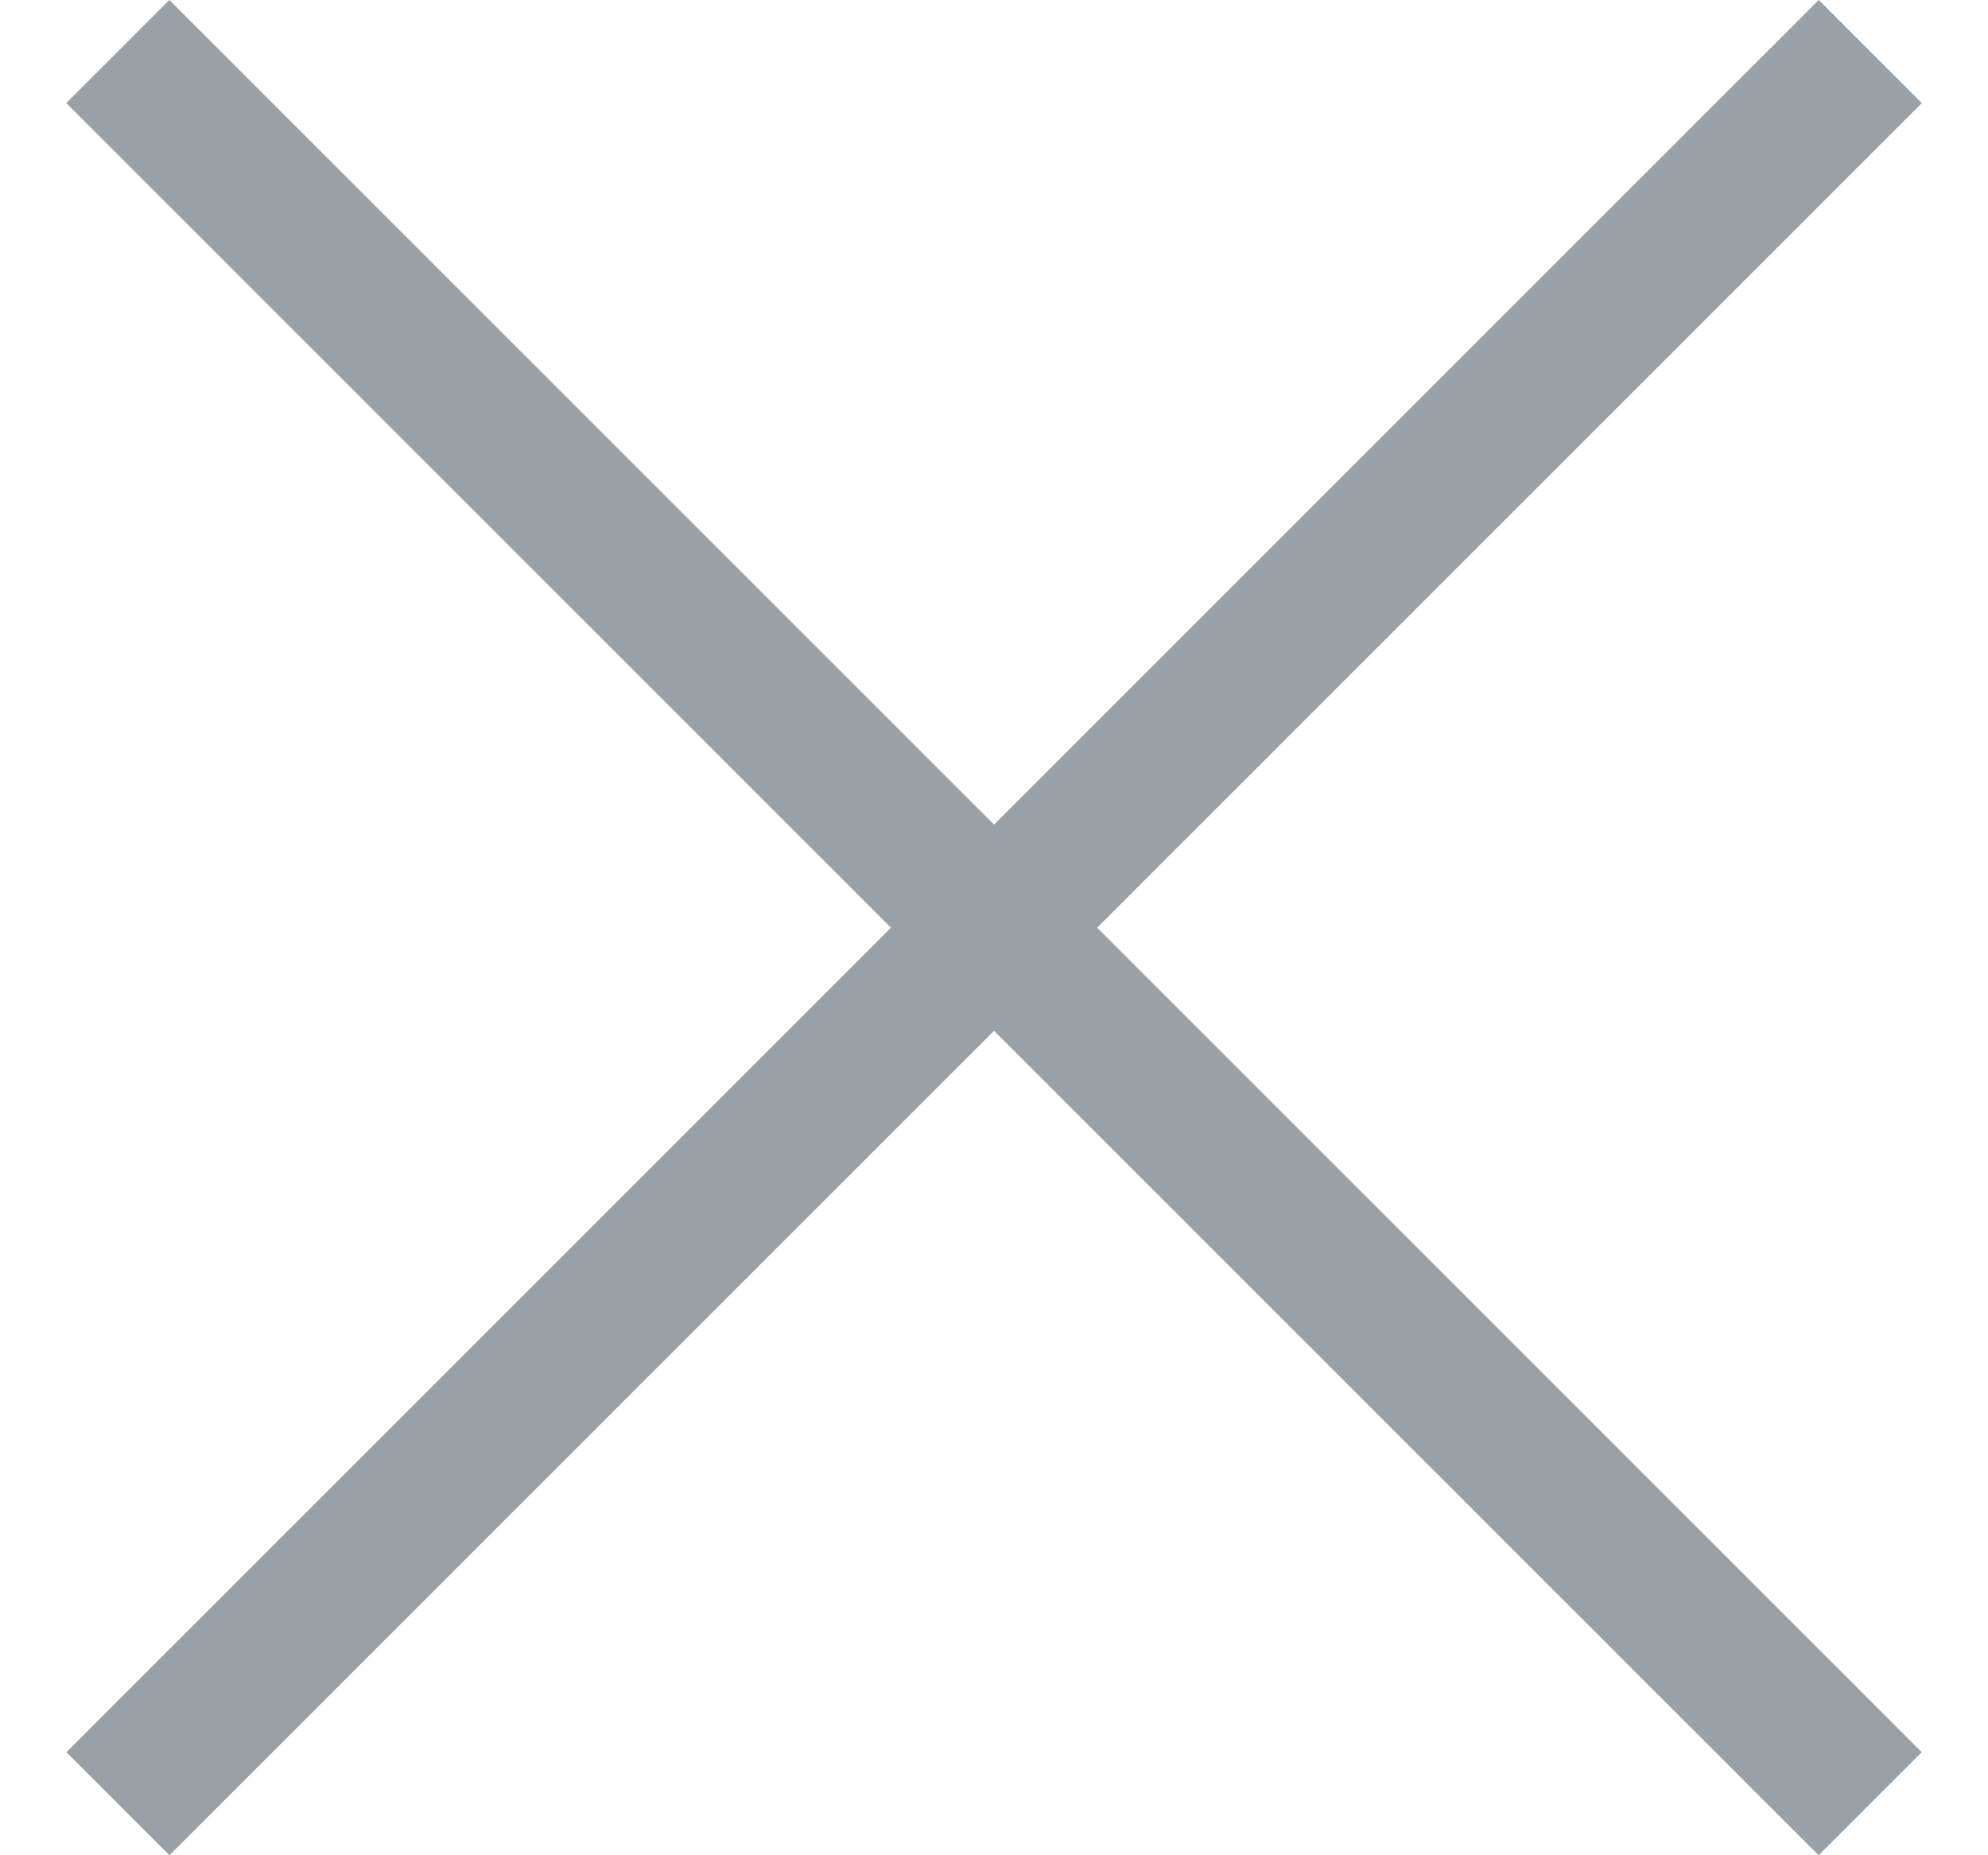<svg width="15" height="14" viewBox="0 0 15 14" fill="none" xmlns="http://www.w3.org/2000/svg">
<rect x="13.723" width="1.1" height="18.699" transform="rotate(45 13.723 0)" fill="#99A1A7"/>
<rect x="14.5" y="13.222" width="1.1" height="18.699" transform="rotate(135 14.5 13.222)" fill="#99A1A7"/>
</svg>
